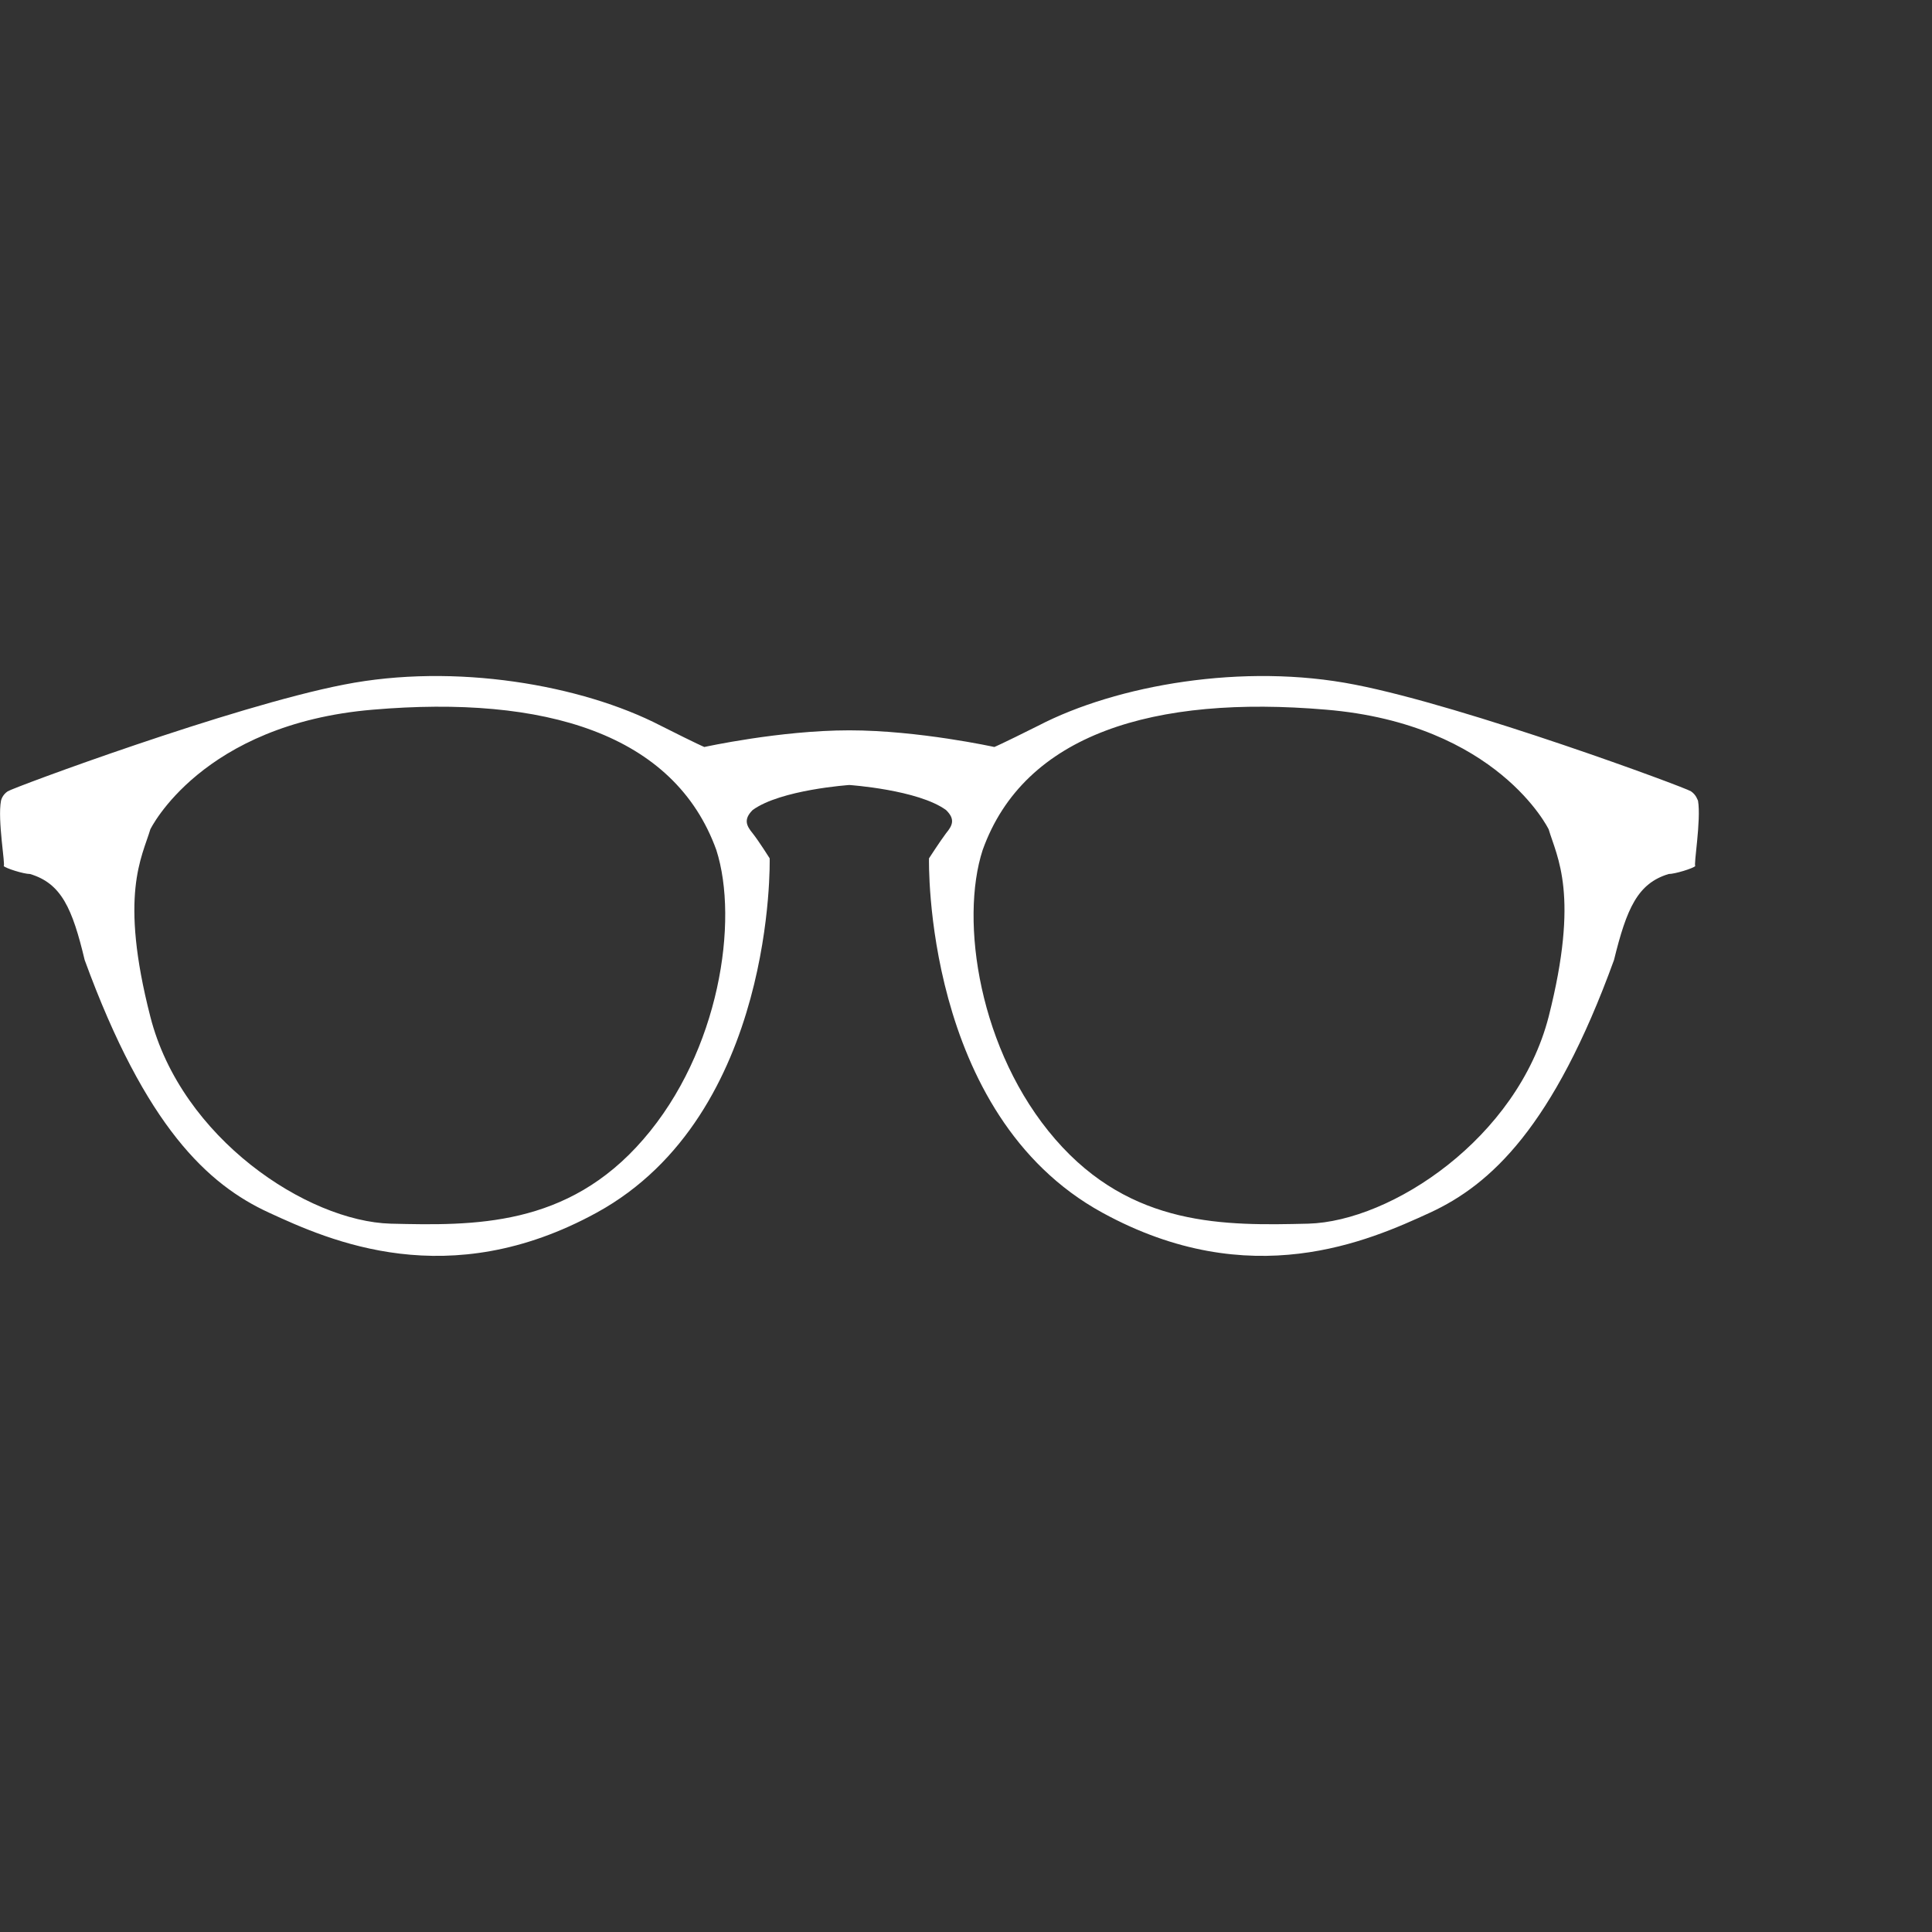 <?xml version="1.0" encoding="UTF-8"?>
<!DOCTYPE svg PUBLIC "-//W3C//DTD SVG 1.1//EN" "http://www.w3.org/Graphics/SVG/1.1/DTD/svg11.dtd">
<!-- Creator: CorelDRAW -->
<svg xmlns="http://www.w3.org/2000/svg" xml:space="preserve" width="911px" height="911px" version="1.1" style="shape-rendering:geometricPrecision; text-rendering:geometricPrecision; image-rendering:optimizeQuality; fill-rule:evenodd; clip-rule:evenodd"
viewBox="0 0 57.96 57.96"
 xmlns:xlink="http://www.w3.org/1999/xlink"
 xmlns:xodm="http://www.corel.com/coreldraw/odm/2003">
 <rect x="0" y="0" width="57.96" height="57.96" fill="#333333" stroke="none"/>
 <defs>
  <style type="text/css">
   <![CDATA[
    .fil1 {fill:white;fill-rule:nonzero}
    .fil0 {fill:white;fill-opacity:0}
   ]]>
  </style>
 </defs>
 <g id="Layer_x0020_1">
  <polygon class="fil0" points="0,0 57.96,0 57.96,57.96 0,57.96 "/>
  <path class="fil1" d="M46.46 30.5c-0.94,3.65 -4.72,6.14 -7.21,6.21 -2.5,0.06 -5.3,0.11 -7.59,-2.53 -2.29,-2.64 -2.87,-6.56 -2.18,-8.68 1.25,-3.49 5.15,-4.65 10.3,-4.21 5.15,0.43 6.68,3.59 6.68,3.59 0.25,0.84 0.93,1.96 0,5.62zm-27.16 3.68c-2.28,2.64 -5.09,2.59 -7.58,2.53 -2.5,-0.07 -6.28,-2.56 -7.21,-6.21 -0.94,-3.66 -0.25,-4.78 0,-5.62 0,0 1.53,-3.16 6.68,-3.59 5.15,-0.44 9.04,0.72 10.3,4.21 0.68,2.12 0.1,6.04 -2.19,8.68zm31.64 -10.16c-0.02,-0.03 -0.05,-0.17 -0.21,-0.28 -0.15,-0.11 -6.74,-2.55 -10.08,-3.2 -3.34,-0.66 -7.15,0.01 -9.5,1.23 -1.16,0.58 -1.32,0.64 -1.32,0.64 0,0 -2.27,-0.5 -4.35,-0.5 -2.08,0 -4.35,0.5 -4.35,0.5 0,0 -0.16,-0.06 -1.31,-0.64 -2.36,-1.22 -6.17,-1.89 -9.51,-1.23 -3.34,0.65 -9.92,3.09 -10.08,3.2 -0.16,0.11 -0.19,0.25 -0.2,0.28 -0.11,0.58 0.14,1.95 0.08,1.96 0.06,0.07 0.6,0.24 0.79,0.24 0.94,0.28 1.27,1.03 1.64,2.58 1.83,5.01 3.7,6.74 5.53,7.58 1.82,0.84 5.38,2.44 9.83,0 5.38,-2.95 5.19,-10.63 5.19,-10.63 0,0 -0.32,-0.51 -0.51,-0.75 -0.19,-0.23 -0.28,-0.42 0,-0.7 0.84,-0.61 2.9,-0.75 2.9,-0.75 0,0 2.06,0.14 2.9,0.75 0.29,0.28 0.19,0.47 0,0.7 -0.18,0.24 -0.51,0.75 -0.51,0.75 0,0 -0.19,7.68 5.2,10.63 4.45,2.44 8,0.84 9.83,0 1.82,-0.84 3.7,-2.57 5.52,-7.58 0.38,-1.55 0.71,-2.3 1.64,-2.58 0.19,0 0.74,-0.17 0.8,-0.24 -0.06,-0.01 0.18,-1.38 0.08,-1.96z"/>
 </g>
</svg>
